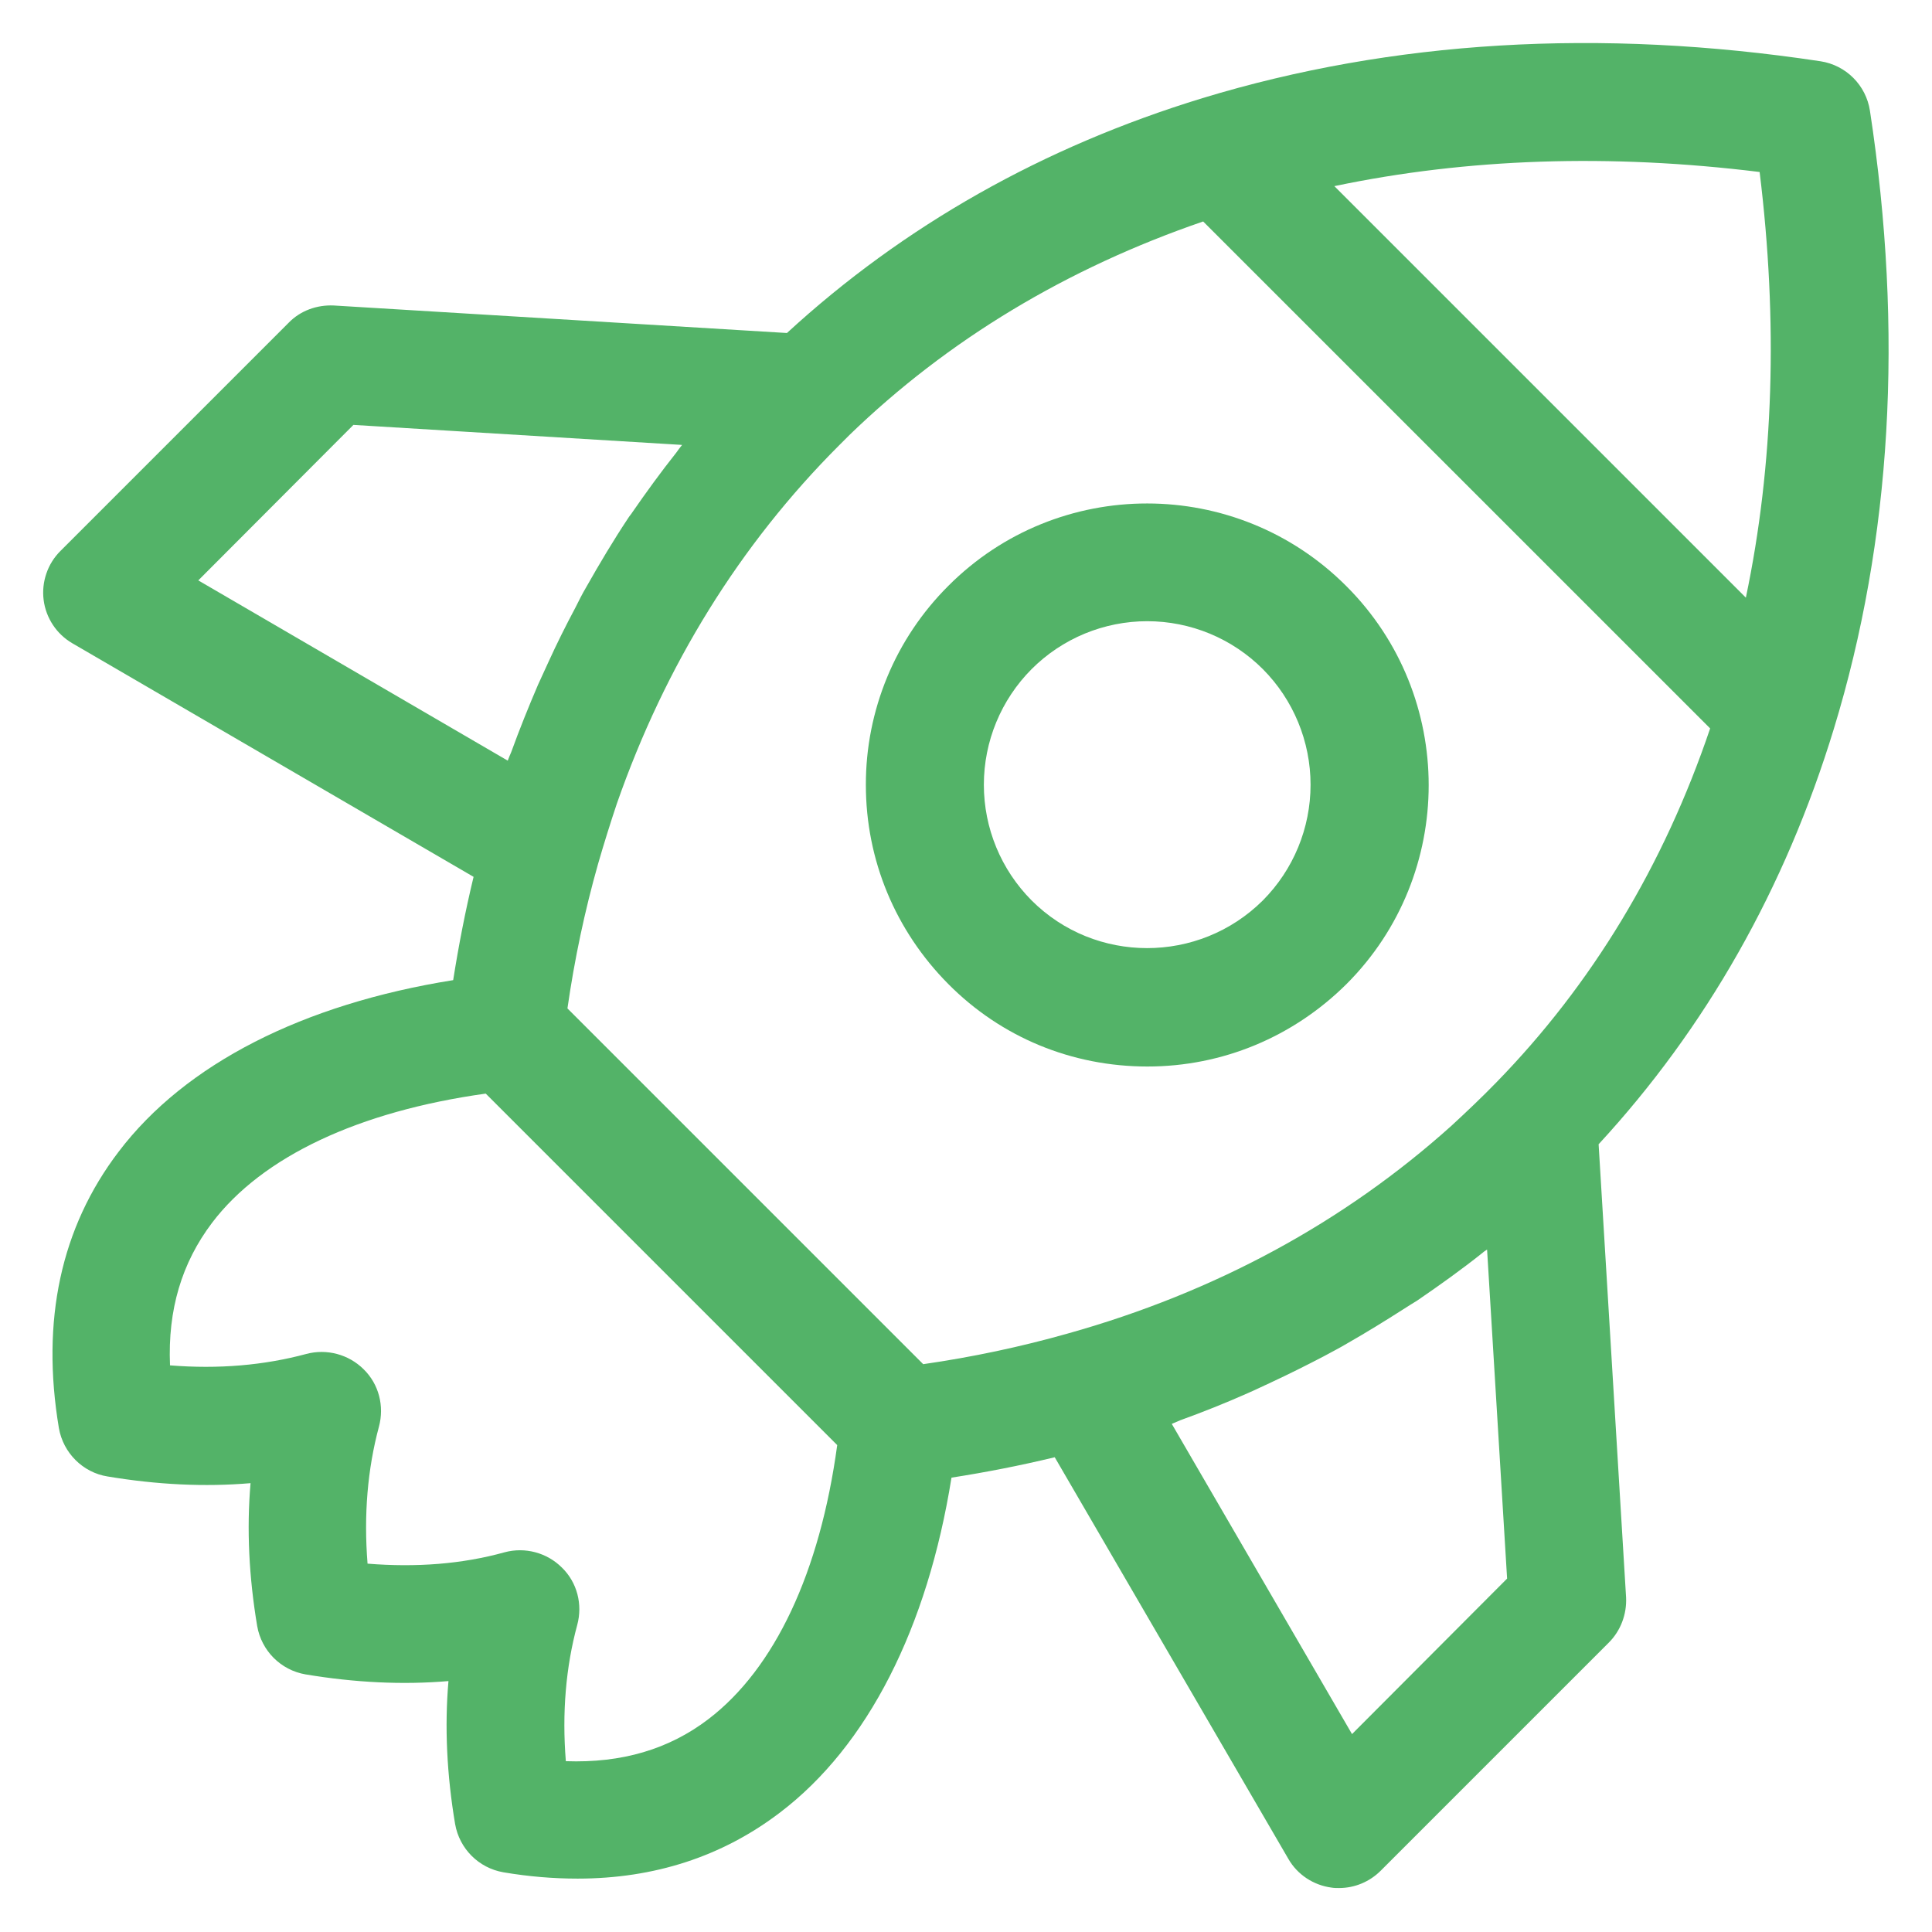 <svg width="41" height="41" viewBox="0 0 41 41" fill="none" xmlns="http://www.w3.org/2000/svg">
<g id="marketing" clip-path="url(#clip0_2926_624)">
<path id="Vector" d="M20.125 12.433C19.569 12.987 19.127 13.645 18.827 14.37C18.527 15.096 18.373 15.873 18.375 16.658C18.375 18.25 19 19.75 20.125 20.883C21.25 22.017 22.75 22.633 24.35 22.633C25.942 22.633 27.442 22.008 28.575 20.883C30.9 18.558 30.9 14.767 28.575 12.442C26.242 10.1 22.45 10.1 20.125 12.433ZM26.8 14.2C27.448 14.852 27.812 15.734 27.812 16.654C27.812 17.574 27.448 18.456 26.8 19.108C25.442 20.458 23.242 20.458 21.892 19.108C21.243 18.456 20.879 17.574 20.879 16.654C20.879 15.734 21.243 14.852 21.892 14.2C22.214 13.878 22.596 13.622 23.018 13.447C23.439 13.273 23.89 13.183 24.346 13.183C24.802 13.183 25.253 13.273 25.674 13.447C26.095 13.622 26.478 13.878 26.8 14.2Z" fill="#53B368"/>
<path id="Vector_2" d="M39.683 2.35C39.6 1.808 39.175 1.383 38.633 1.3C33.95 0.592 29.542 0.858 25.517 2.083C22.133 3.117 19.175 4.792 16.7 7.067L7.083 6.483C6.725 6.467 6.375 6.592 6.125 6.85L1.283 11.692C1.148 11.826 1.045 11.99 0.984 12.171C0.922 12.351 0.902 12.543 0.926 12.732C0.95 12.922 1.018 13.103 1.123 13.262C1.228 13.421 1.369 13.554 1.533 13.65L10.05 18.608C9.875 19.333 9.733 20.067 9.617 20.8C6.433 21.308 3.933 22.575 2.517 24.442C1.292 26.05 0.867 28.025 1.25 30.308C1.342 30.833 1.758 31.25 2.283 31.333C3.333 31.508 4.342 31.558 5.317 31.475C5.233 32.45 5.283 33.467 5.458 34.508C5.55 35.033 5.958 35.442 6.483 35.533C7.533 35.708 8.542 35.758 9.517 35.675C9.433 36.65 9.483 37.667 9.658 38.708C9.75 39.233 10.158 39.642 10.683 39.733C11.225 39.825 11.75 39.867 12.258 39.867C13.883 39.867 15.325 39.4 16.55 38.467C18.417 37.05 19.683 34.542 20.192 31.358C20.933 31.242 21.658 31.1 22.383 30.925L27.342 39.45C27.533 39.783 27.875 40.008 28.258 40.058C28.308 40.067 28.367 40.067 28.417 40.067C28.75 40.067 29.067 39.933 29.3 39.7L34.142 34.858C34.392 34.608 34.525 34.258 34.508 33.9L33.925 24.283C36.2 21.817 37.883 18.858 38.917 15.467C40.142 11.458 40.4 7.042 39.683 2.35ZM37.342 3.65C37.733 6.833 37.642 9.858 37.05 12.683L28.317 3.95C31.142 3.358 34.167 3.258 37.342 3.65ZM7.5 9.017L14.475 9.442C14.433 9.492 14.392 9.55 14.35 9.608C14.025 10.017 13.717 10.442 13.417 10.875C13.392 10.917 13.358 10.95 13.333 10.992C13.017 11.467 12.725 11.958 12.442 12.458C12.358 12.6 12.283 12.75 12.208 12.9C12.008 13.275 11.817 13.658 11.642 14.042C11.567 14.208 11.492 14.367 11.417 14.533C11.217 15 11.025 15.475 10.85 15.958C10.825 16.017 10.8 16.075 10.775 16.142L4.208 12.317L7.5 9.017ZM15.033 36.483C14.192 37.125 13.192 37.417 12.008 37.375C11.925 36.35 12.008 35.375 12.25 34.483C12.367 34.05 12.25 33.583 11.925 33.267C11.608 32.95 11.142 32.825 10.708 32.942C9.808 33.192 8.833 33.267 7.8 33.183C7.717 32.15 7.8 31.175 8.042 30.275C8.158 29.842 8.042 29.375 7.717 29.058C7.4 28.742 6.933 28.617 6.5 28.733C5.6 28.975 4.633 29.058 3.608 28.975C3.558 27.792 3.858 26.8 4.5 25.95C5.567 24.542 7.617 23.583 10.308 23.208L17.767 30.667C17.4 33.367 16.442 35.408 15.033 36.483ZM28.692 36.8L24.867 30.217L25.042 30.142C25.525 29.967 26.008 29.775 26.475 29.567C26.65 29.492 26.817 29.408 26.983 29.333C27.358 29.158 27.725 28.975 28.092 28.783C28.258 28.692 28.425 28.608 28.592 28.508C29 28.275 29.392 28.033 29.783 27.783C29.883 27.717 29.983 27.658 30.075 27.6C30.55 27.275 31.017 26.942 31.467 26.583C31.492 26.558 31.525 26.542 31.558 26.517L31.983 33.5L28.692 36.8ZM31.75 22.975C31.442 23.292 31.125 23.592 30.8 23.892C28.517 25.942 25.783 27.425 22.658 28.3C21.658 28.583 20.633 28.8 19.592 28.95L12.042 21.4C12.192 20.358 12.408 19.333 12.692 18.333C12.817 17.9 12.95 17.475 13.092 17.05C14.117 14.117 15.7 11.558 17.808 9.45L18.025 9.233C20.117 7.208 22.642 5.692 25.533 4.7L36.292 15.458C35.308 18.367 33.783 20.892 31.75 22.975Z" fill="#53B368"/>
</g>
<defs>
<clipPath id="clip0_2926_624">
<rect width="40" height="40" fill="white" transform="translate(0.5 0.5)"/>
</clipPath>
</defs>
</svg>
